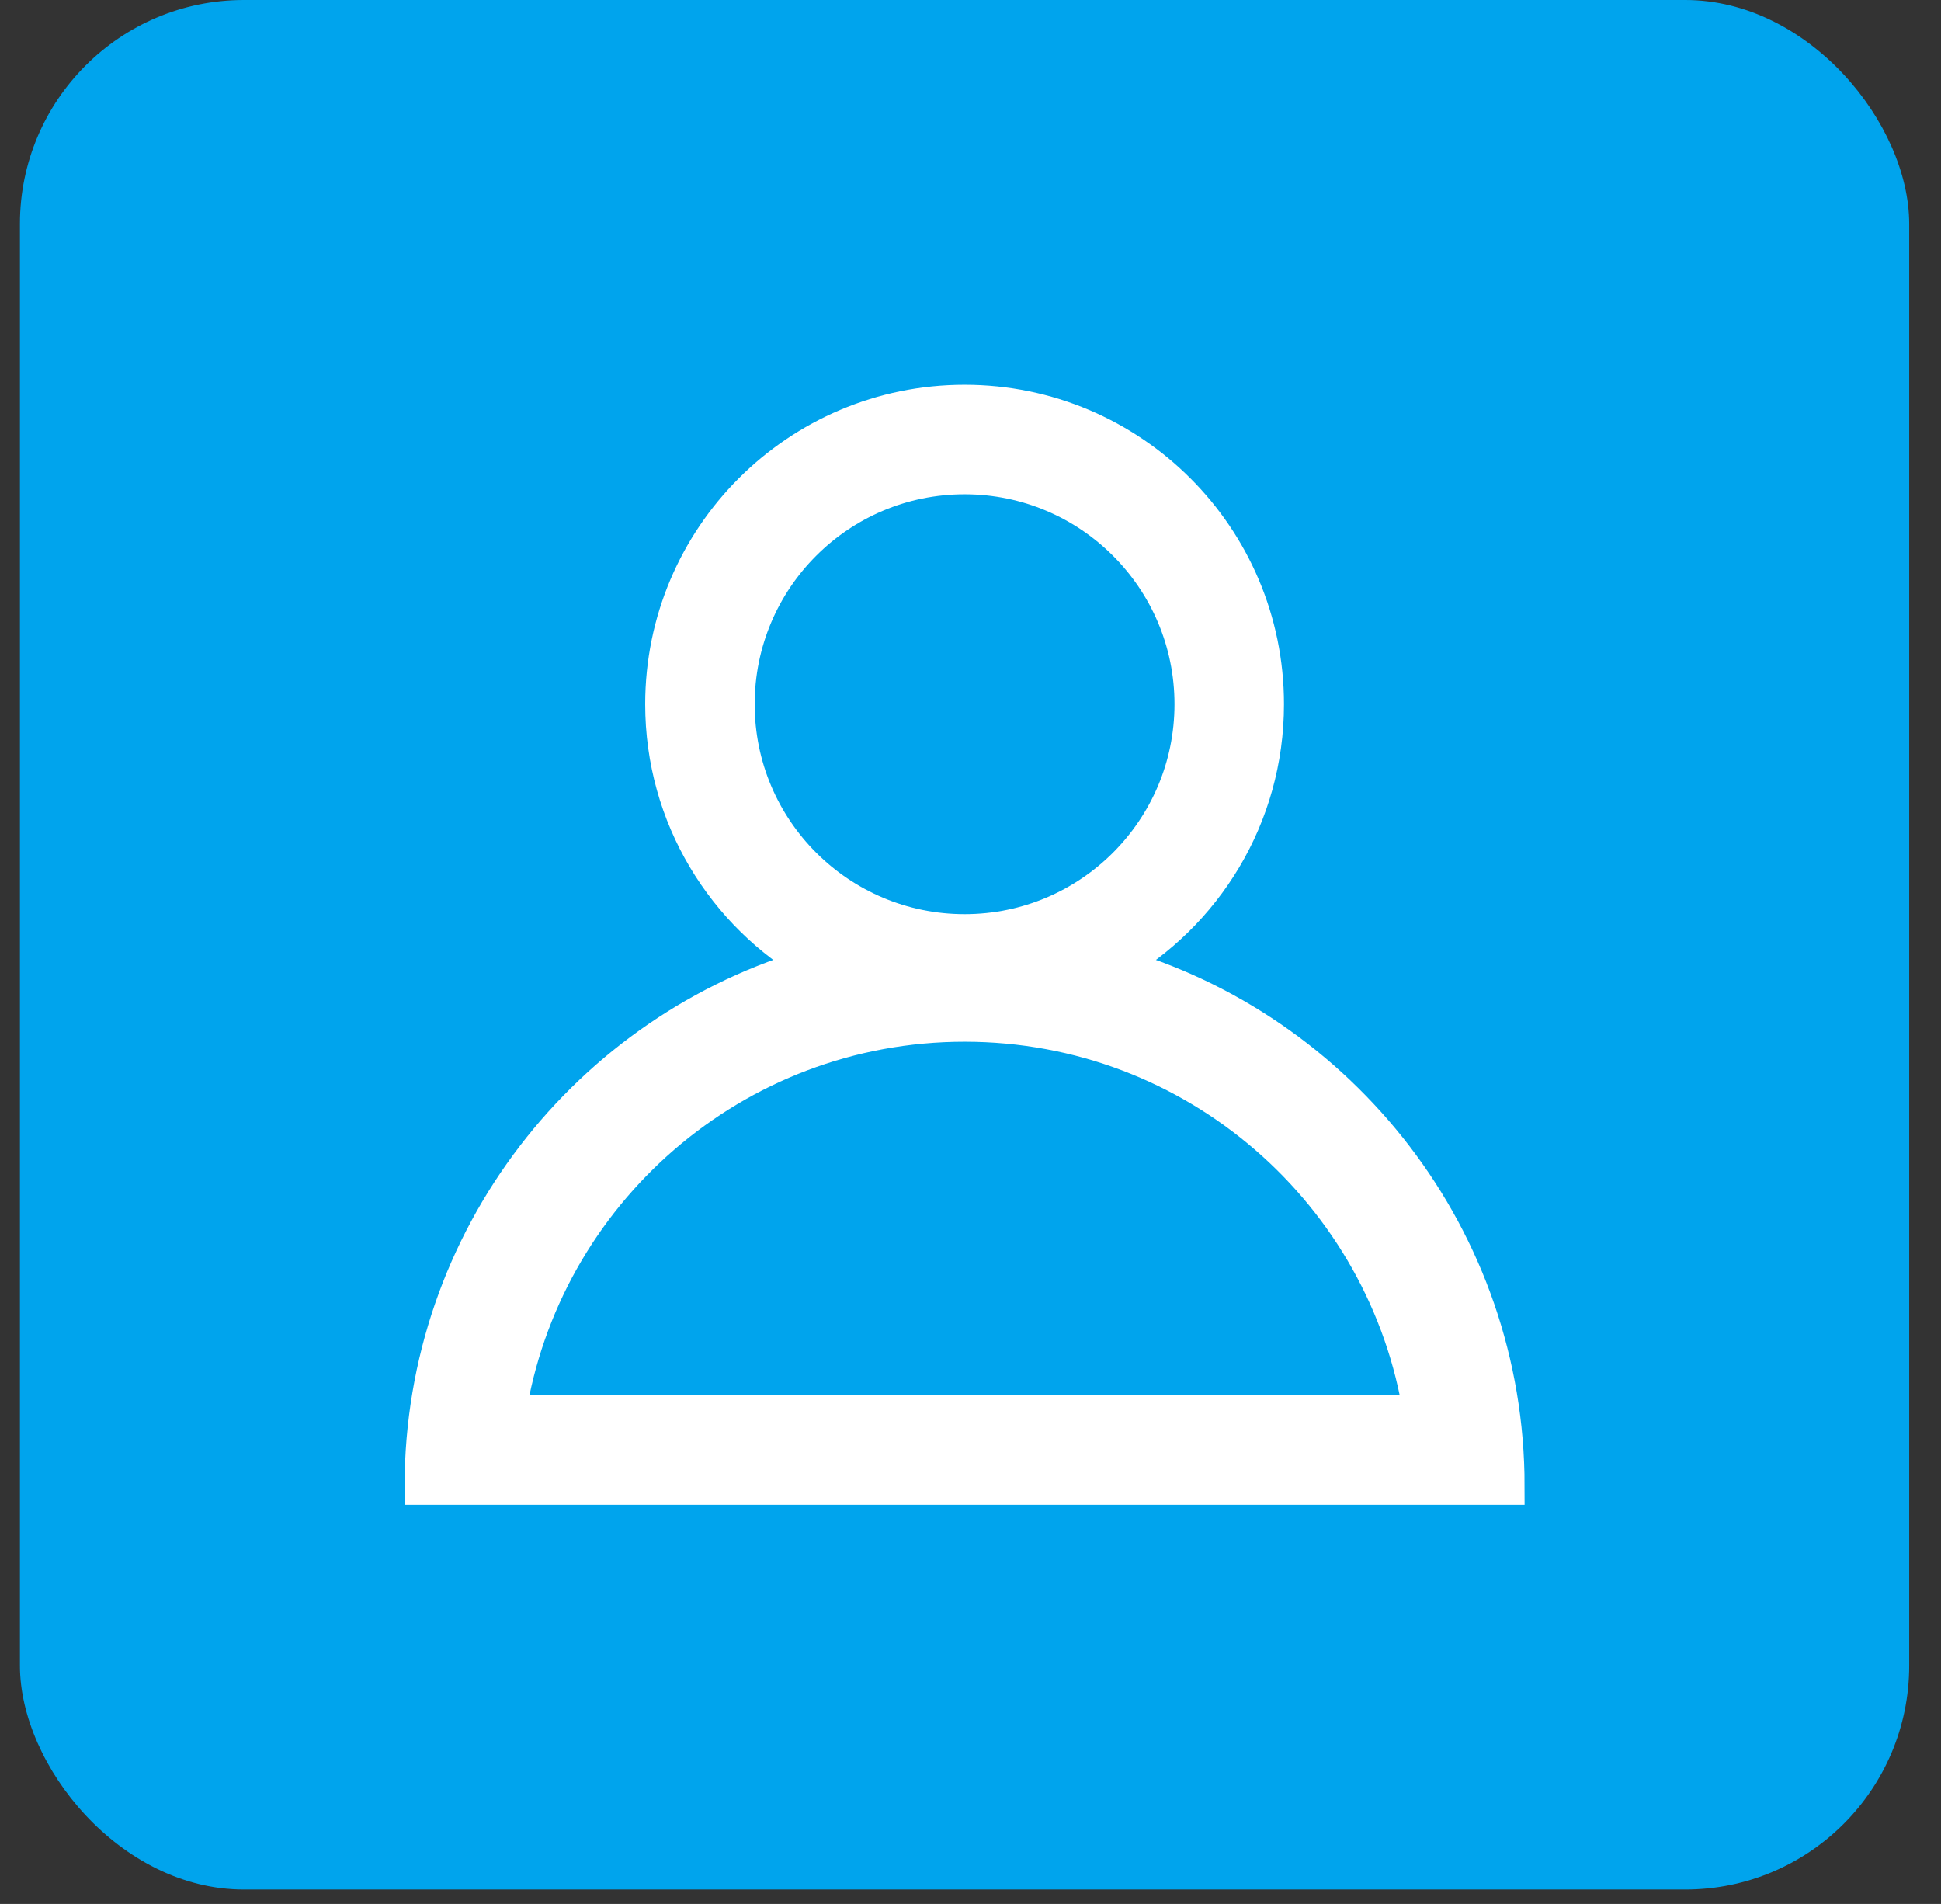 <svg width="52" height="51" viewBox="0 0 52 51" fill="none" xmlns="http://www.w3.org/2000/svg">
<rect x="0" y="0" width="52" height="51" fill="#333333" stroke="none"/>
<rect x="0.534" width="50.614" height="50.614" rx="6" fill="#00A4ED"/>
<path d="M29.823 25.867C32.256 24.48 33.898 21.864 33.898 18.863C33.898 14.414 30.291 10.807 25.842 10.807C21.392 10.807 17.785 14.414 17.785 18.863C17.785 21.864 19.427 24.48 21.86 25.867C15.789 27.597 11.341 33.181 11.339 39.808H40.009H40.344C40.343 33.181 35.895 27.597 29.823 25.867ZM19.718 18.863C19.718 15.482 22.46 12.74 25.842 12.74C29.223 12.74 31.965 15.482 31.965 18.863C31.965 22.245 29.223 24.987 25.842 24.987C22.46 24.987 19.718 22.245 19.718 18.863ZM13.585 37.877C14.514 31.943 19.647 27.404 25.842 27.404C32.036 27.404 37.169 31.943 38.098 37.877H13.585Z" fill="white" stroke="white"/>
</svg>

